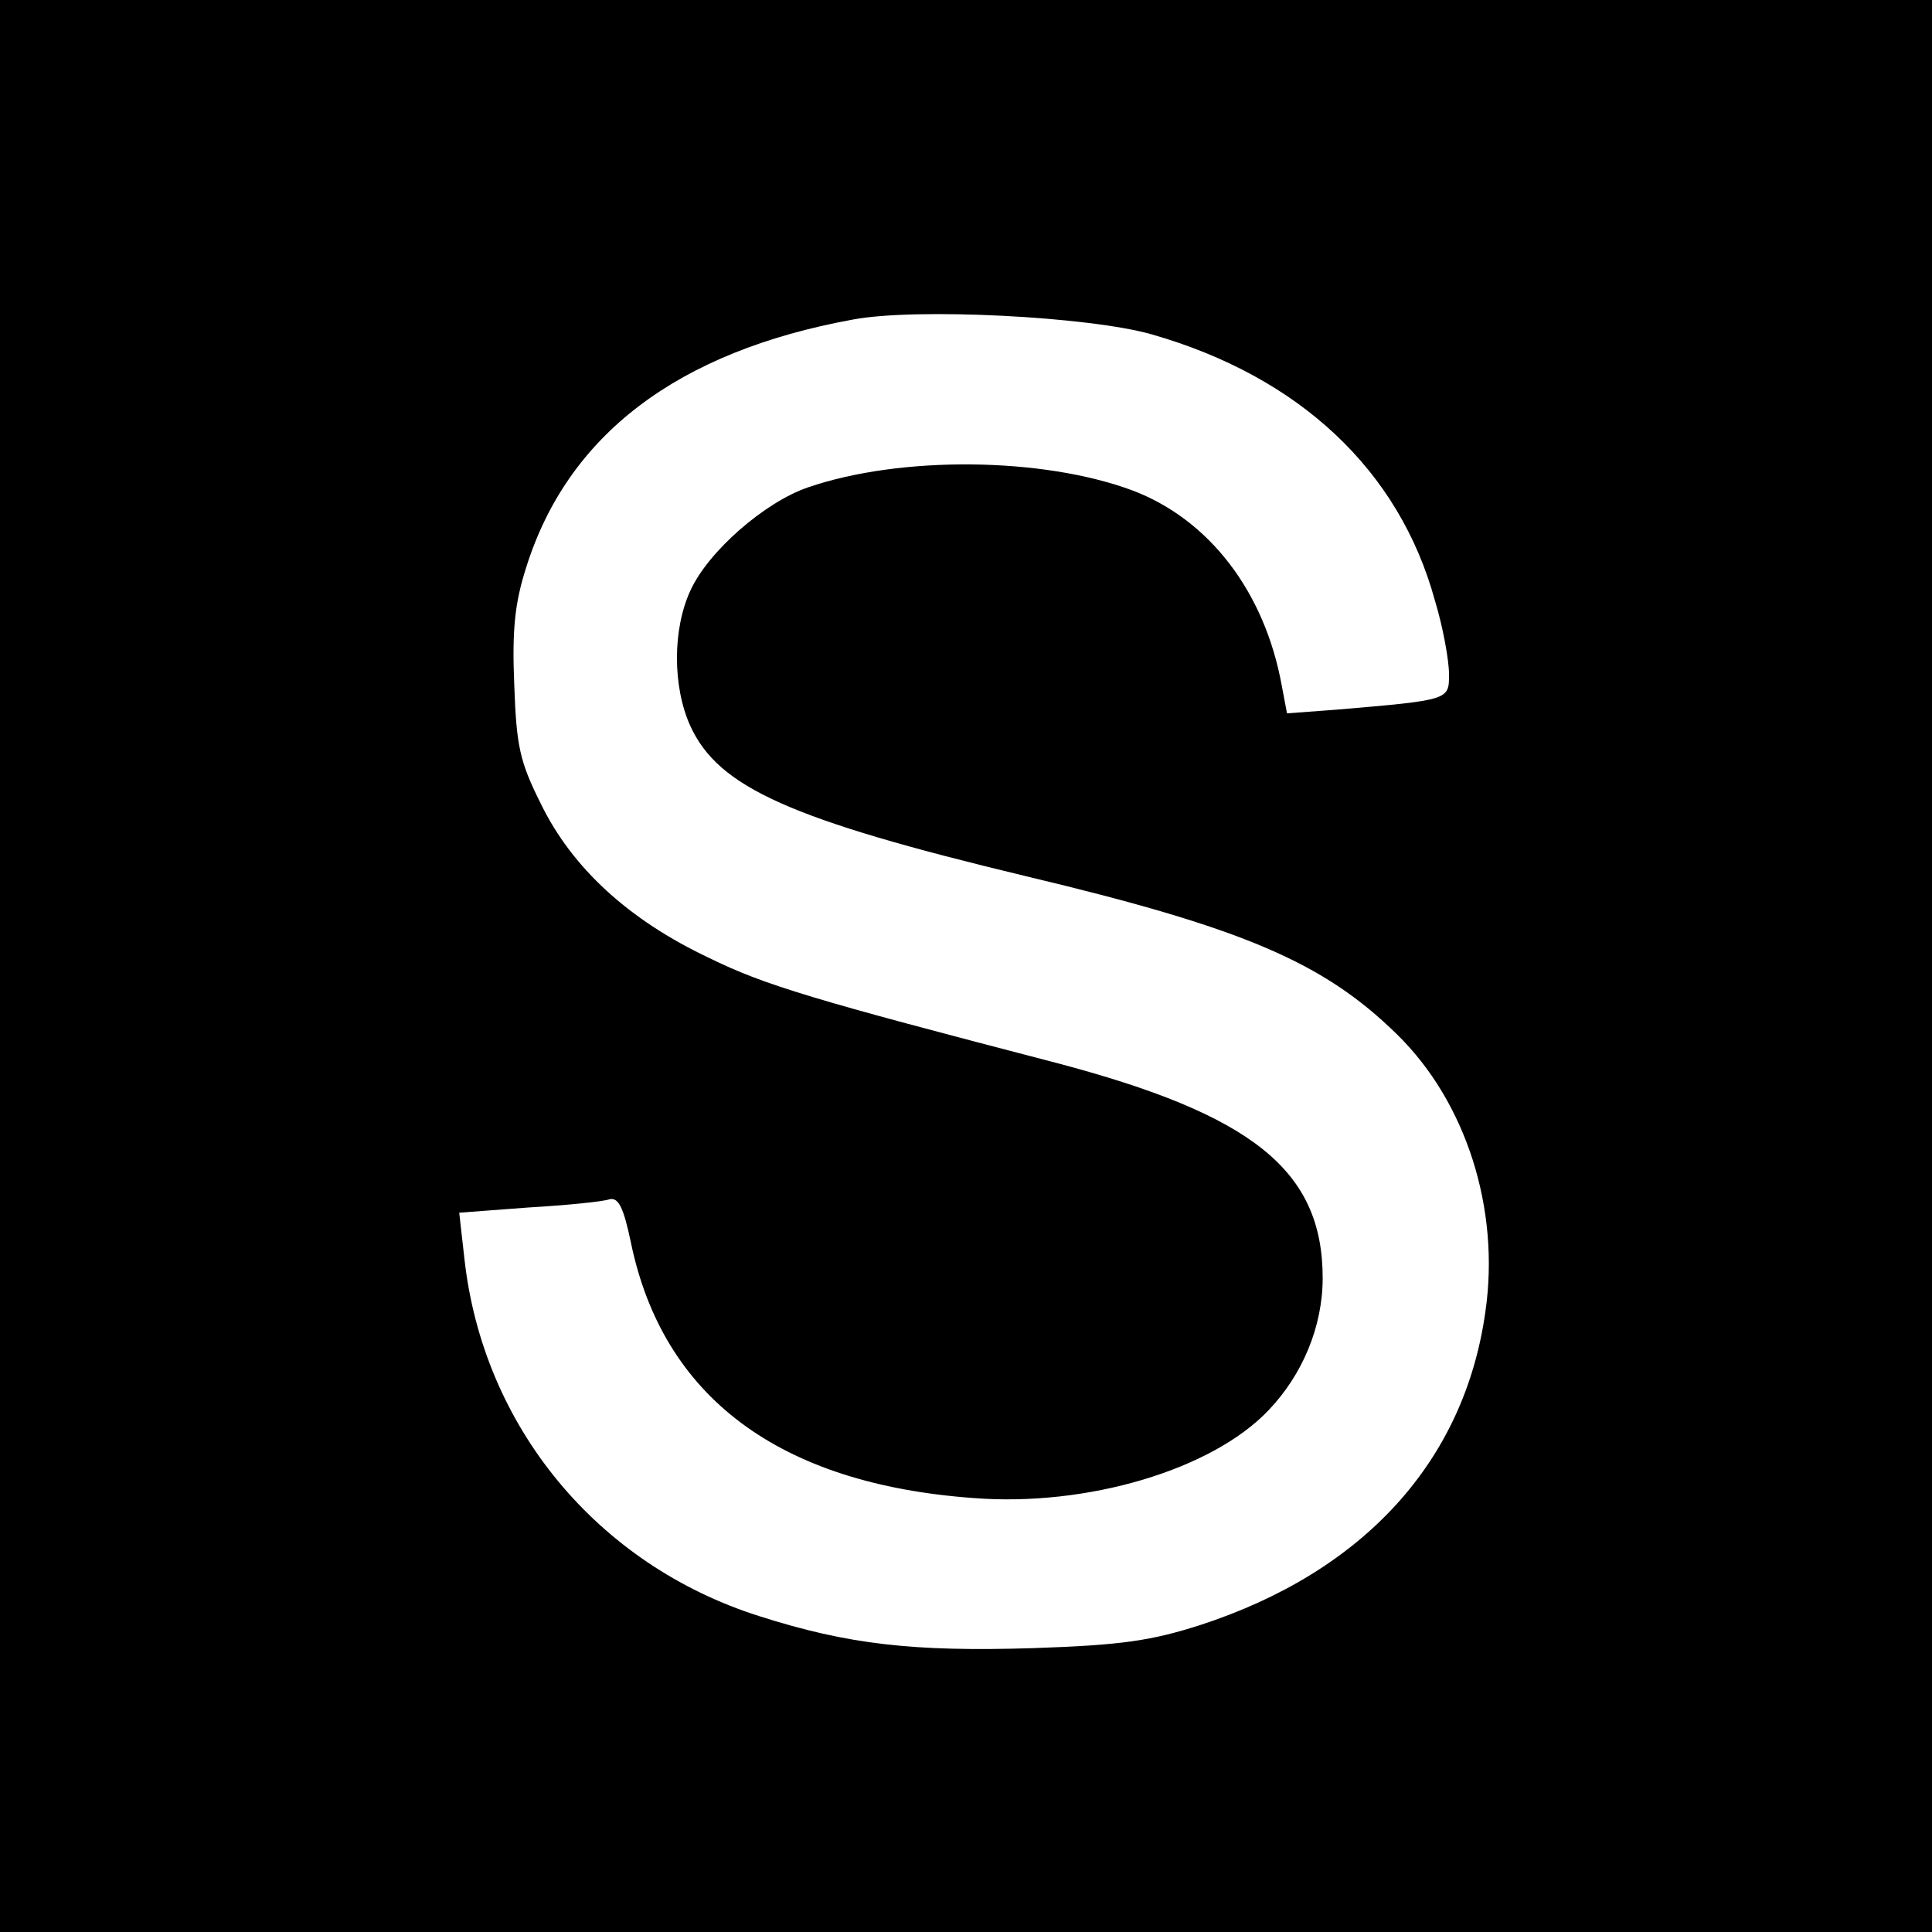 <?xml version="1.0" standalone="no"?>
<!DOCTYPE svg PUBLIC "-//W3C//DTD SVG 20010904//EN"
 "http://www.w3.org/TR/2001/REC-SVG-20010904/DTD/svg10.dtd">
<svg version="1.0" xmlns="http://www.w3.org/2000/svg"
 width="260pt" height="260pt" viewBox="0 0 260 260"
 preserveAspectRatio="xMidYMid meet">
<g transform="translate(0,260) scale(0.1,-0.1)"
fill="#000000" stroke="none">
<path d="M0 1300 l0 -1300 1300 0 1300 0 0 1300 0 1300 -1300 0 -1300 0 0
-1300z m1550 850 c199 -57 333 -183 381 -358 11 -36 19 -81 19 -99 0 -35 2
-35 -151 -48 l-67 -5 -7 37 c-23 127 -98 224 -201 263 -121 45 -312 47 -437 4
-58 -20 -134 -86 -158 -139 -24 -52 -24 -129 0 -182 38 -83 135 -126 451 -202
294 -70 401 -116 500 -213 93 -91 139 -235 119 -373 -28 -201 -163 -350 -384
-422 -66 -21 -105 -27 -225 -31 -161 -5 -249 5 -368 43 -218 69 -372 255 -397
481 l-7 62 93 7 c52 3 101 8 109 11 12 3 19 -10 29 -58 43 -208 199 -325 461
-344 153 -12 321 38 397 118 46 48 73 113 73 178 0 145 -94 220 -360 290 -323
84 -391 104 -466 141 -108 51 -184 121 -226 207 -29 58 -33 78 -36 162 -3 73
1 109 16 156 56 179 204 291 440 334 85 16 318 4 402 -20z"/>
</g>
</svg>
